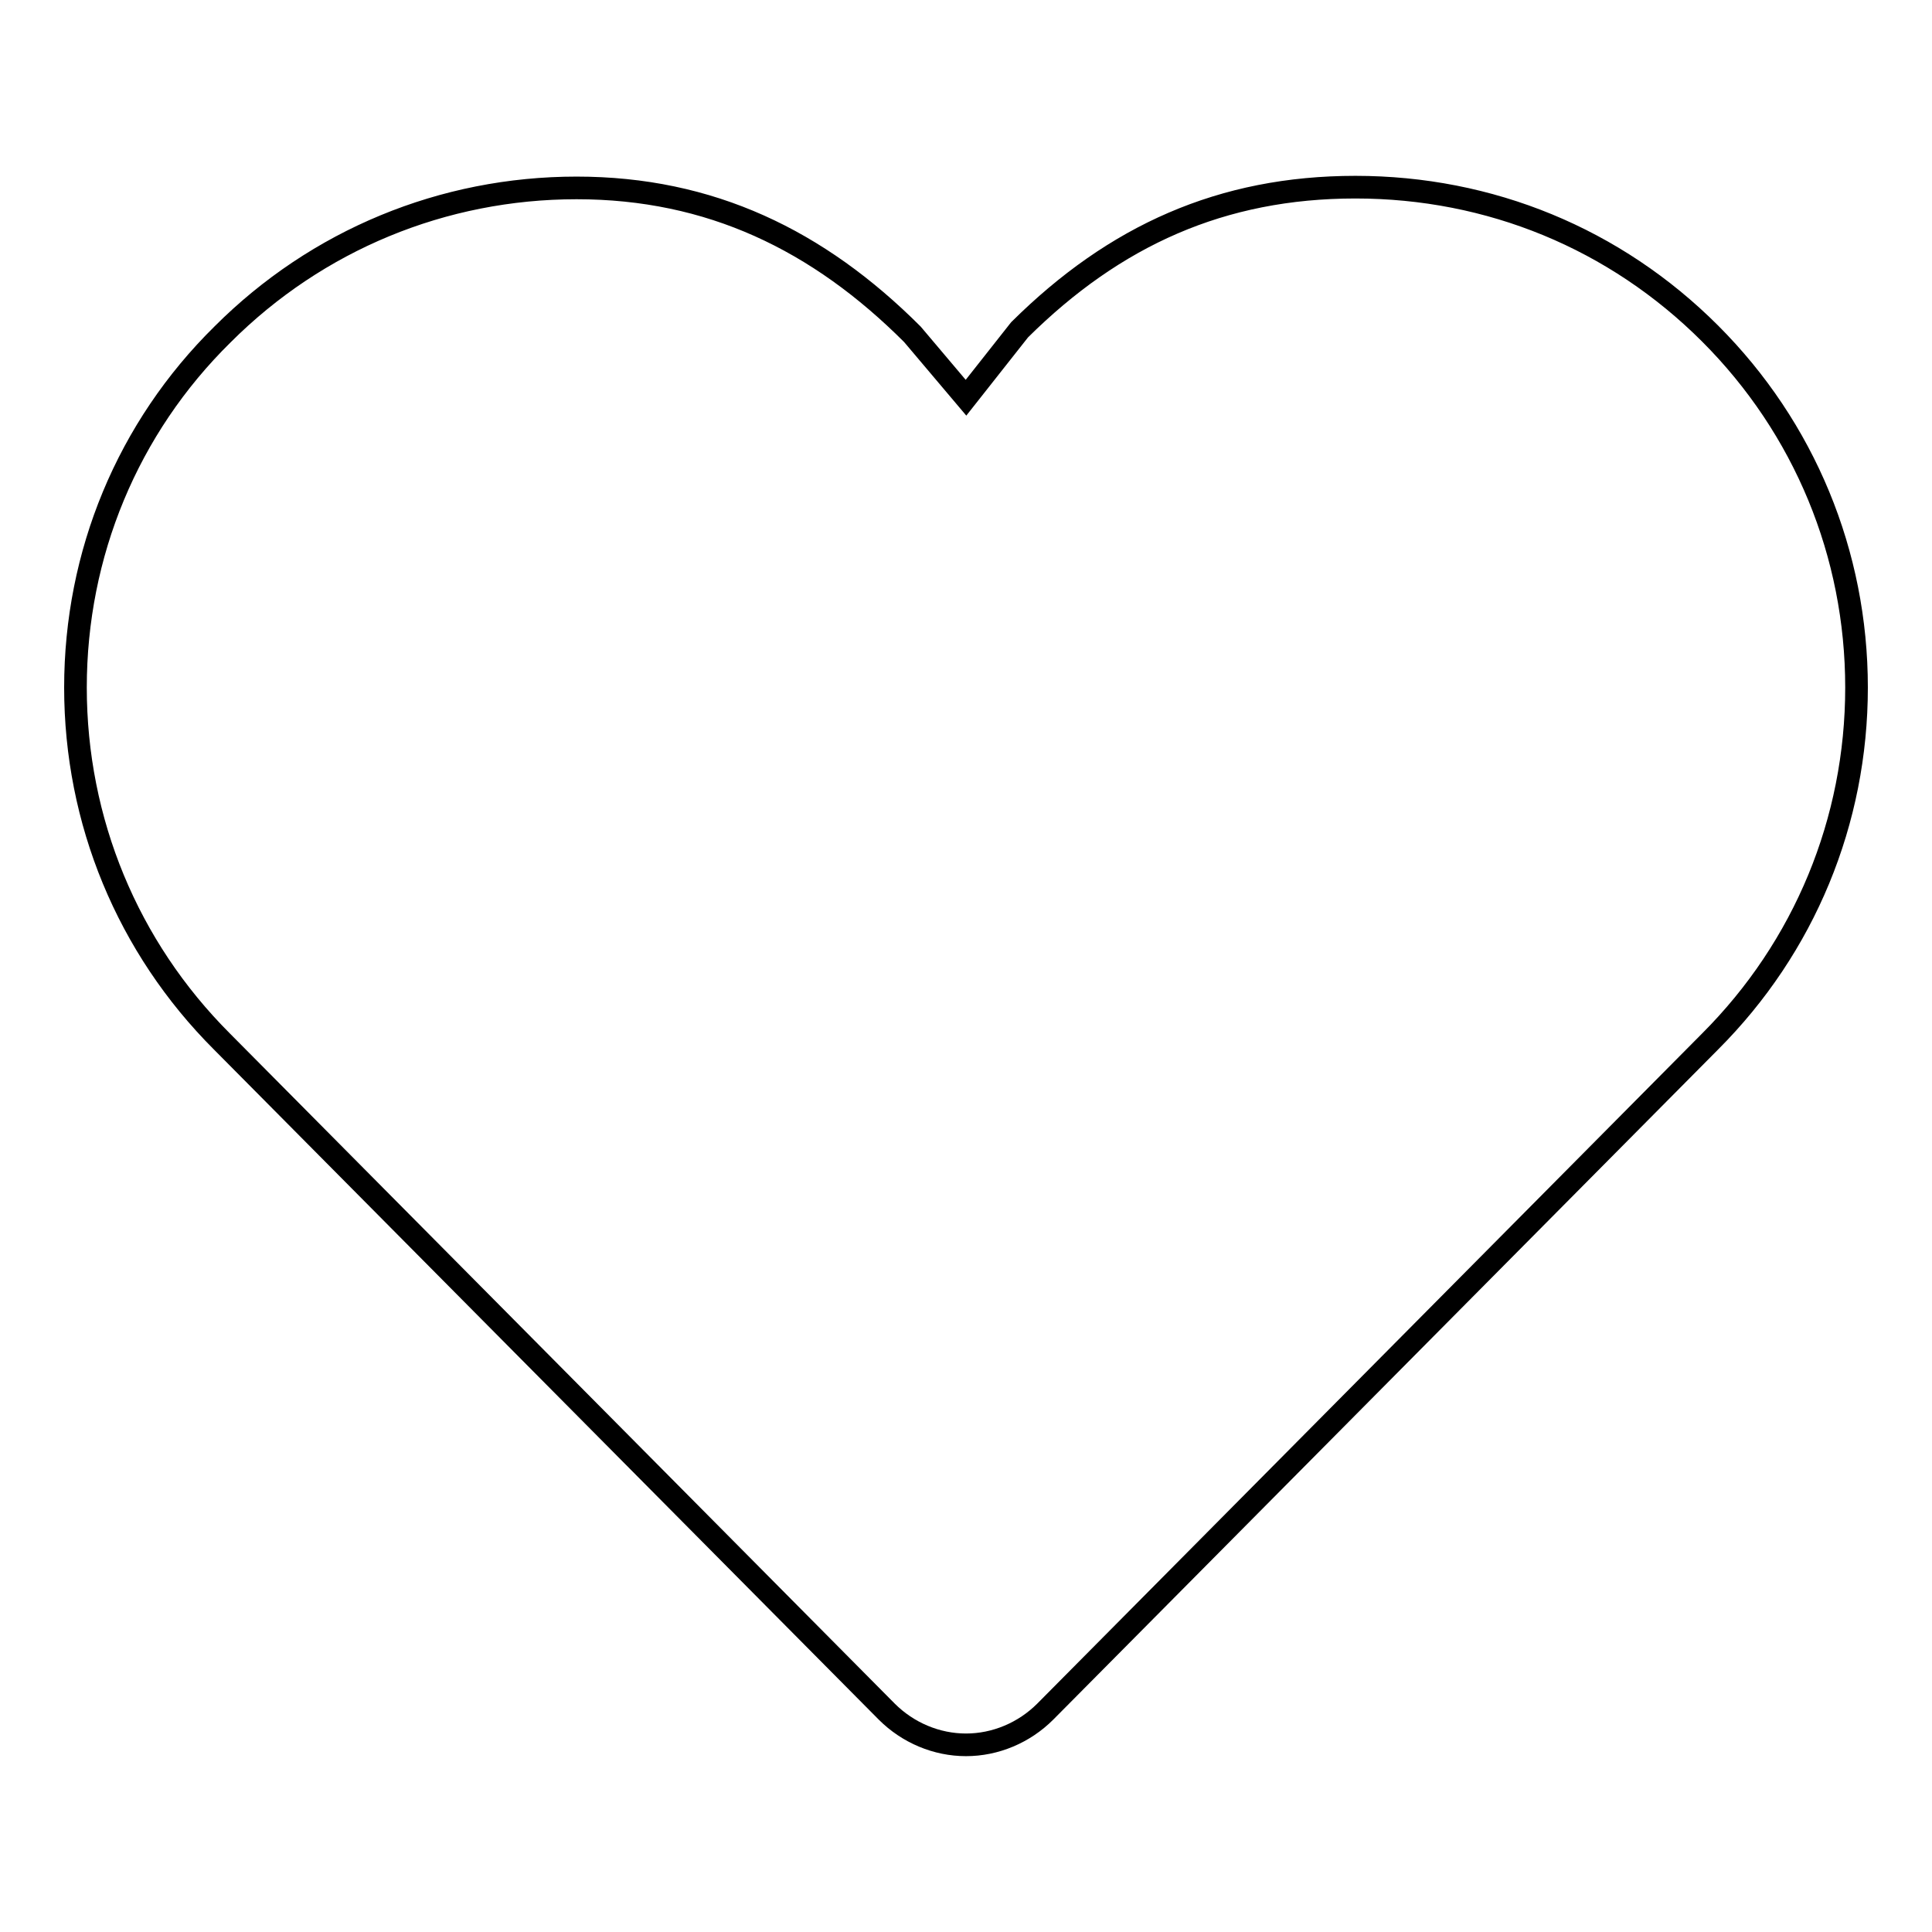 <?xml version="1.0" encoding="utf-8"?>
<!-- Svg Vector Icons : http://www.onlinewebfonts.com/icon -->
<!DOCTYPE svg PUBLIC "-//W3C//DTD SVG 1.1//EN" "http://www.w3.org/Graphics/SVG/1.1/DTD/svg11.dtd">
<svg version="1.1" xmlns="http://www.w3.org/2000/svg" xmlns:xlink="http://www.w3.org/1999/xlink" x="0px" y="0px" viewBox="0 0 256 256" enable-background="new 0 0 256 256" xml:space="preserve">
<g><g><path stroke-width="3" fill-opacity="0" stroke="#000000"  d="M179.6,24.8c-17.7,0-31.9,6.4-44.5,18.9l0,0l0,0l-7.1,9l-7.1-8.4l0,0l0,0l0,0c-12.5-12.5-26.8-19.4-44.5-19.4c-17.7,0-34.4,6.9-46.9,19.4C16.9,56.7,10,73.4,10,91.1c0,17.7,6.9,34.4,19.4,46.9l88.1,88.8c2.8,2.8,6.6,4.4,10.5,4.4c3.9,0,7.7-1.6,10.5-4.4l88.1-88.8c12.5-12.5,19.4-29.2,19.4-46.9c0-17.7-6.9-34.4-19.4-46.9C214,31.6,197.4,24.8,179.6,24.8L179.6,24.8z"/></g></g>
</svg>